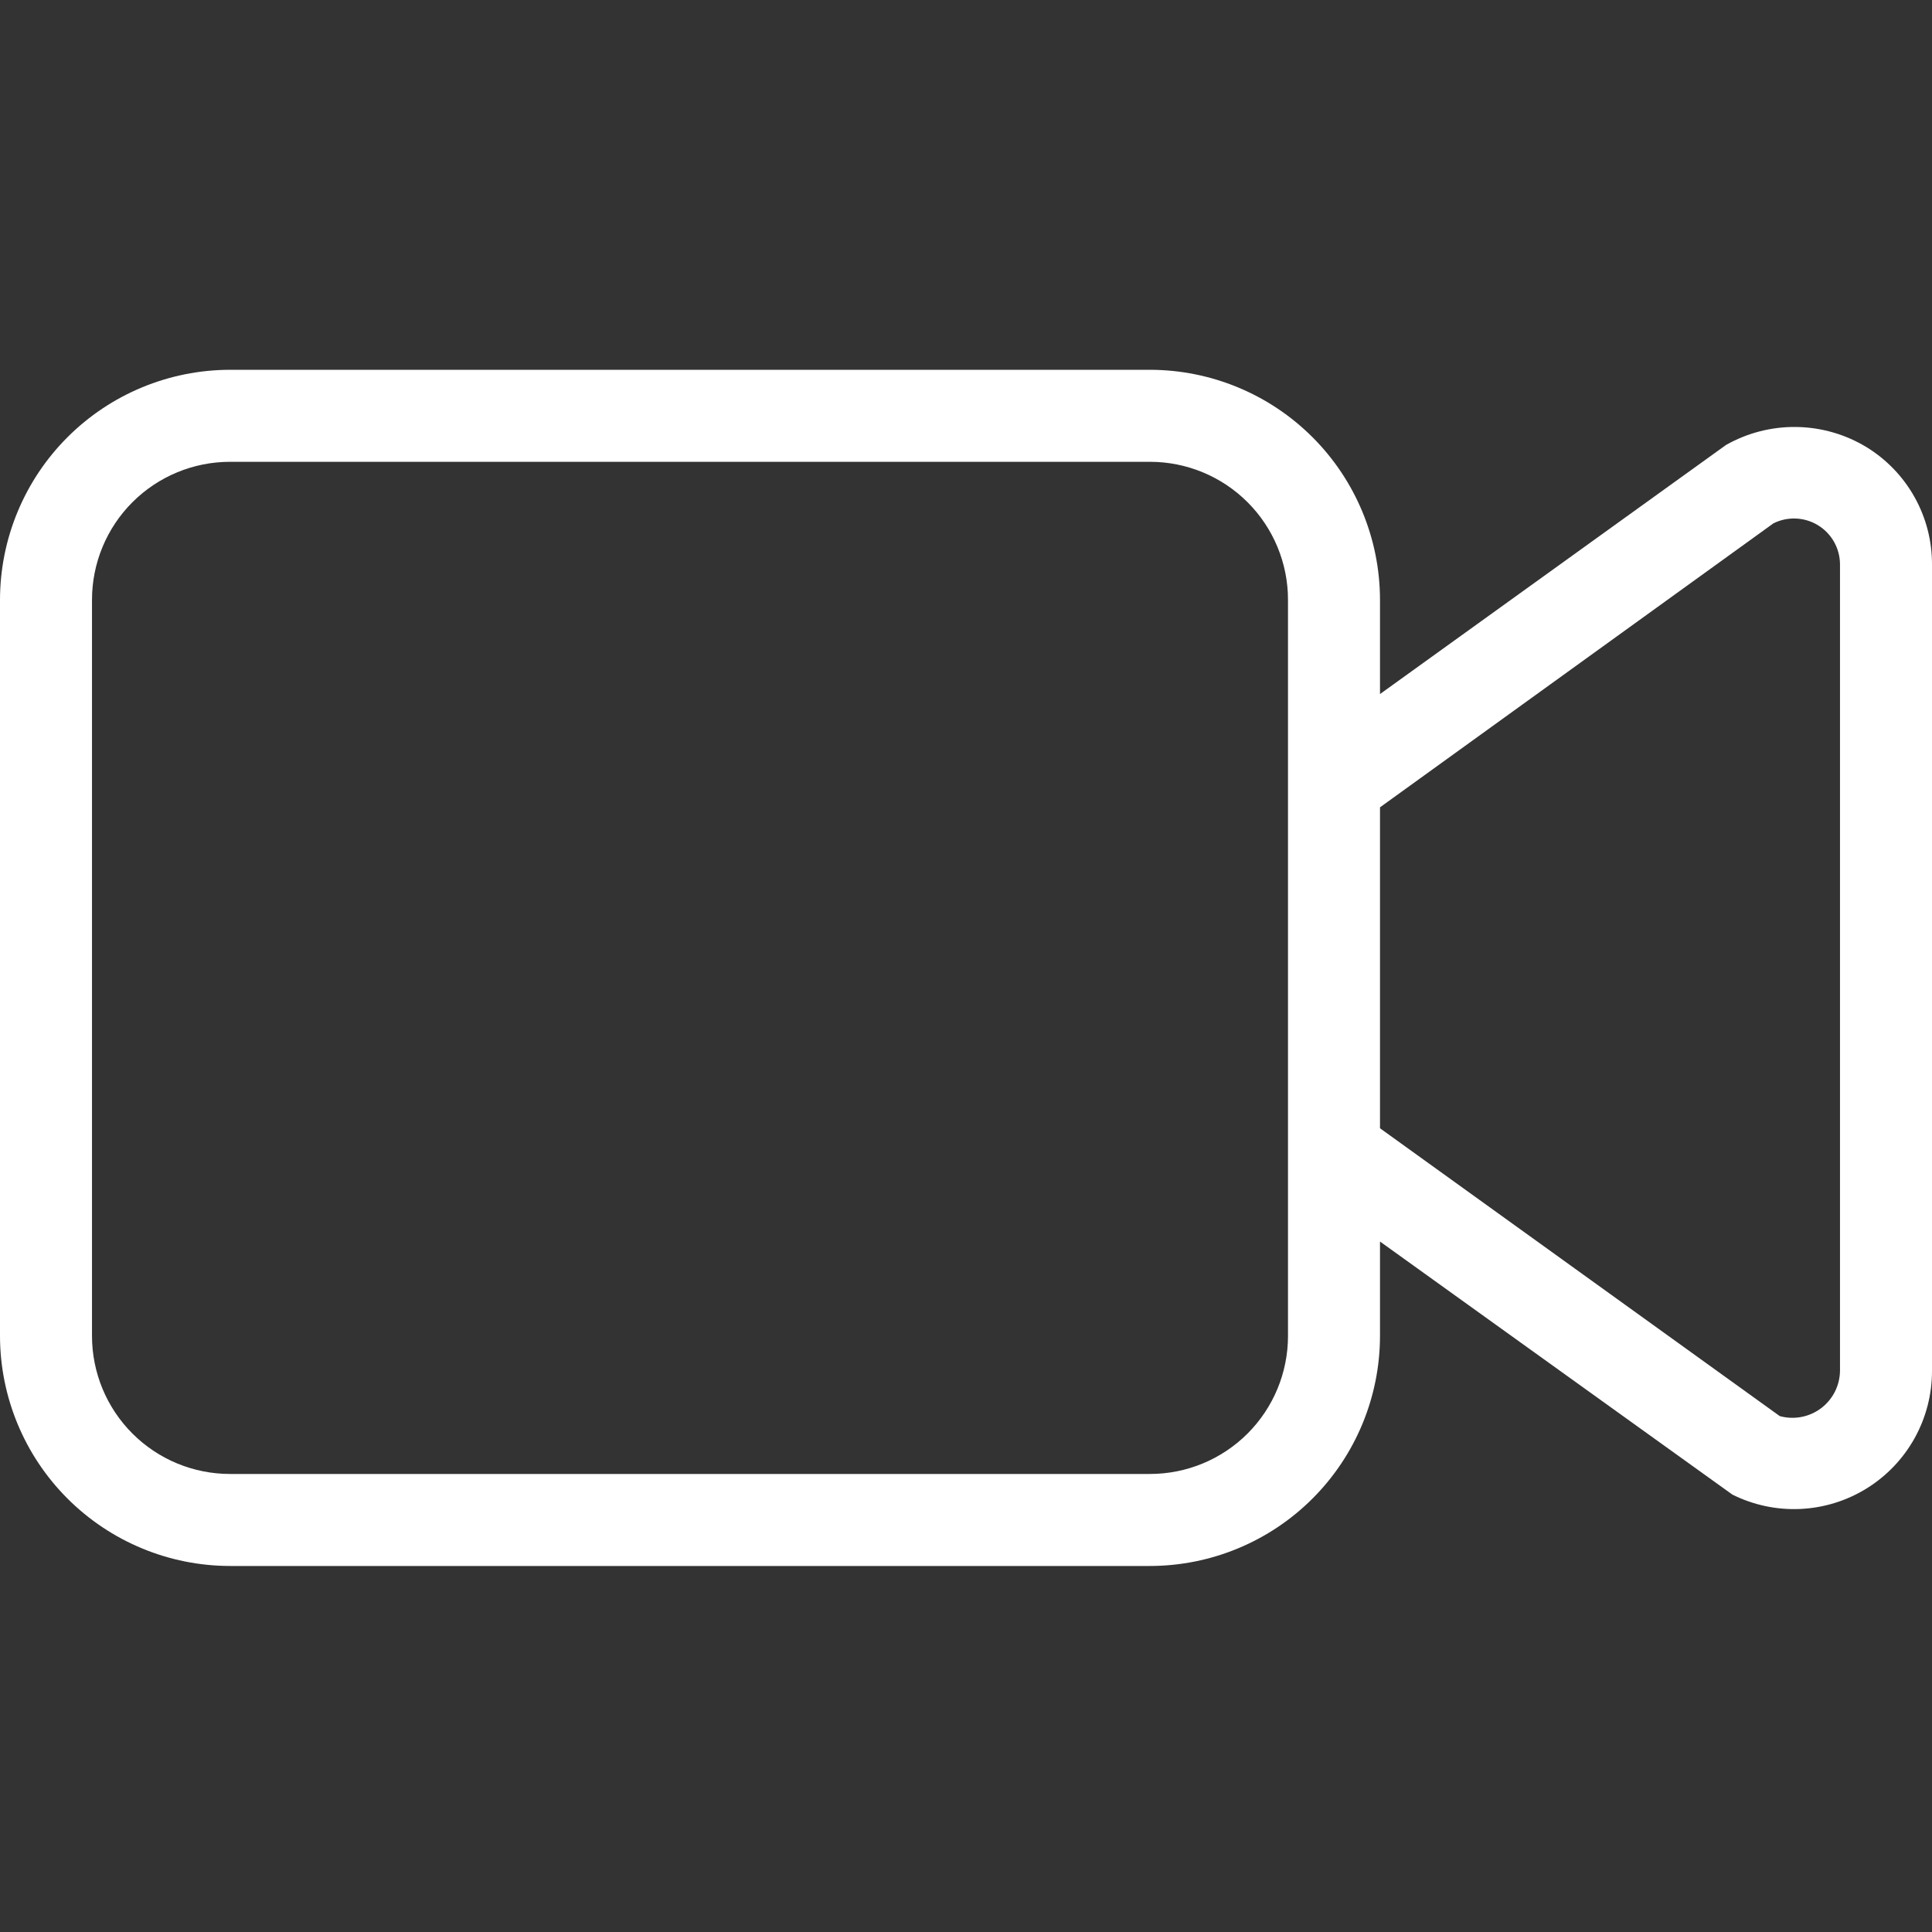 <svg xmlns="http://www.w3.org/2000/svg" width="512" height="512" viewBox="0 0 512 512" fill="none"><rect x="0" y="0" width="512" height="512" fill="#333333" stroke="none"/><path d="M494.665 118.507C489.069 115.104 482.666 113.256 476.117 113.153C469.569 113.05 463.111 114.697 457.411 117.922L365.714 183.931V158.962C365.695 142.799 359.267 127.305 347.84 115.877C336.414 104.448 320.921 98.019 304.762 98H60.952C44.793 98.019 29.3 104.448 17.874 115.877C6.447 127.305 0.019 142.799 0 158.962V354.038C0.019 370.201 6.447 385.695 17.874 397.123C29.3 408.552 44.793 414.981 60.952 415H304.762C320.921 414.981 336.414 408.552 347.84 397.123C359.267 385.695 365.695 370.201 365.714 354.038V329.02L459.093 396.078C464.671 398.862 470.867 400.175 477.095 399.891C483.322 399.607 489.374 397.736 494.674 394.454C499.975 391.173 504.349 386.591 507.382 381.144C510.414 375.696 512.004 369.564 512 363.329V149.622C512.024 143.384 510.442 137.244 507.406 131.795C504.37 126.345 499.982 121.769 494.665 118.507ZM341.333 354.038C341.333 363.739 337.48 373.043 330.622 379.902C323.763 386.762 314.461 390.615 304.762 390.615H60.952C51.253 390.615 41.951 386.762 35.093 379.902C28.234 373.043 24.381 363.739 24.381 354.038V158.962C24.381 149.261 28.234 139.957 35.093 133.098C41.951 126.238 51.253 122.385 60.952 122.385H304.762C314.461 122.385 323.763 126.238 330.622 133.098C337.48 139.957 341.333 149.261 341.333 158.962V354.038ZM487.619 363.329C487.588 365.255 487.117 367.148 486.241 368.863C485.365 370.578 484.108 372.07 482.566 373.223C481.024 374.377 479.238 375.162 477.346 375.518C475.454 375.874 473.505 375.792 471.649 375.277L365.714 299.002V213.949L469.967 138.698C471.825 137.766 473.891 137.326 475.968 137.418C478.045 137.51 480.064 138.132 481.832 139.224C483.601 140.316 485.061 141.843 486.074 143.658C487.087 145.474 487.619 147.519 487.619 149.598V363.329Z" fill="white"></path></svg>